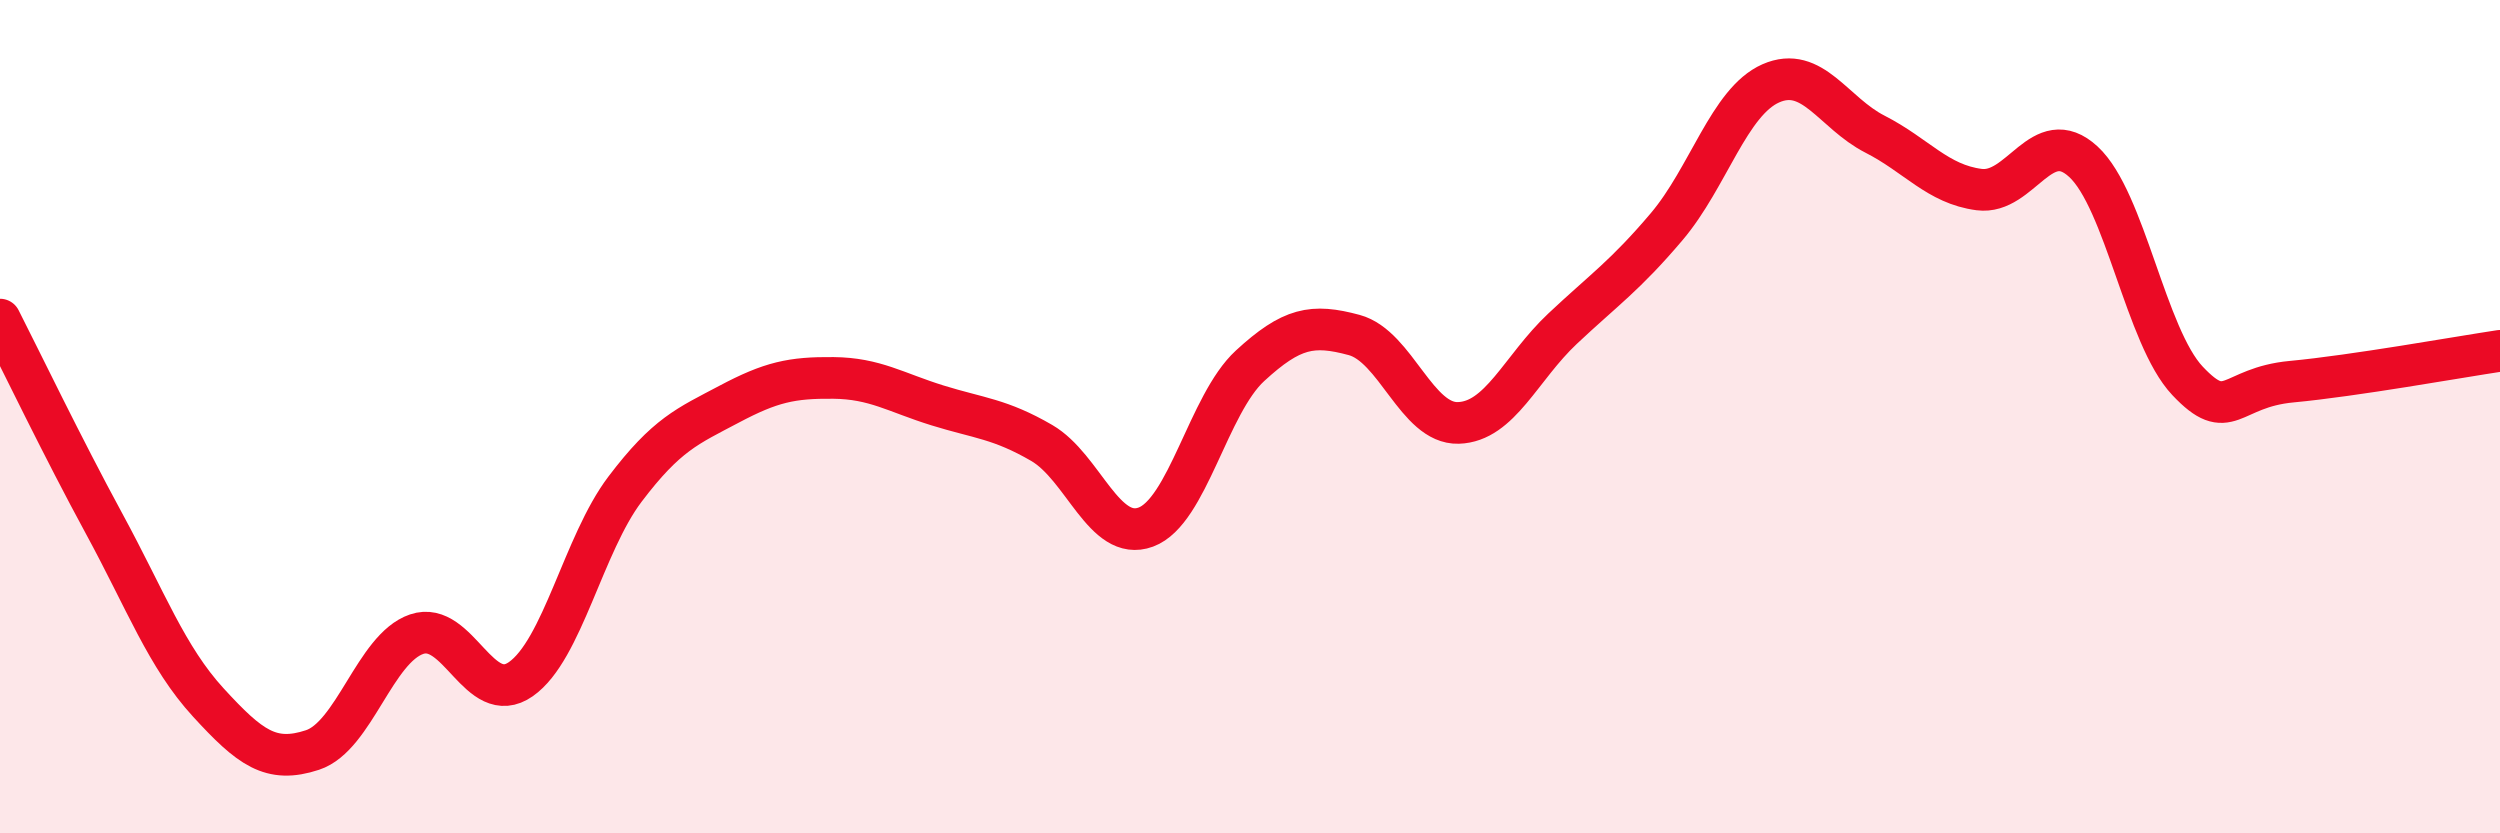 
    <svg width="60" height="20" viewBox="0 0 60 20" xmlns="http://www.w3.org/2000/svg">
      <path
        d="M 0,7.67 C 0.5,8.65 1.5,10.73 2.5,12.57 C 3.5,14.41 4,15.77 5,16.86 C 6,17.95 6.5,18.33 7.5,18 C 8.5,17.67 9,15.56 10,15.22 C 11,14.88 11.5,17 12.5,16.3 C 13.5,15.6 14,13.06 15,11.74 C 16,10.42 16.5,10.23 17.5,9.7 C 18.5,9.17 19,9.06 20,9.07 C 21,9.08 21.5,9.42 22.5,9.73 C 23.5,10.04 24,10.05 25,10.63 C 26,11.21 26.5,13.02 27.5,12.65 C 28.5,12.28 29,9.7 30,8.78 C 31,7.86 31.5,7.77 32.5,8.04 C 33.5,8.31 34,10.18 35,10.15 C 36,10.12 36.5,8.83 37.5,7.89 C 38.5,6.95 39,6.62 40,5.44 C 41,4.26 41.5,2.44 42.5,2 C 43.5,1.56 44,2.71 45,3.22 C 46,3.73 46.5,4.42 47.5,4.55 C 48.5,4.68 49,2.96 50,3.88 C 51,4.8 51.5,8.08 52.5,9.14 C 53.5,10.2 53.5,9.3 55,9.16 C 56.5,9.02 59,8.57 60,8.42L60 20L0 20Z"
        fill="#EB0A25"
        opacity="0.1"
        stroke-linecap="round"
        stroke-linejoin="round"
      />
      <path
        d="M 0,7.67 C 0.5,8.65 1.5,10.73 2.5,12.57 C 3.5,14.41 4,15.77 5,16.86 C 6,17.95 6.5,18.33 7.5,18 C 8.5,17.67 9,15.56 10,15.22 C 11,14.88 11.5,17 12.5,16.3 C 13.5,15.6 14,13.06 15,11.74 C 16,10.42 16.5,10.23 17.5,9.7 C 18.5,9.17 19,9.06 20,9.07 C 21,9.08 21.5,9.42 22.5,9.73 C 23.5,10.04 24,10.05 25,10.63 C 26,11.21 26.5,13.02 27.5,12.65 C 28.5,12.28 29,9.7 30,8.78 C 31,7.86 31.5,7.77 32.5,8.04 C 33.5,8.31 34,10.18 35,10.15 C 36,10.12 36.5,8.83 37.5,7.89 C 38.5,6.95 39,6.62 40,5.44 C 41,4.26 41.5,2.44 42.5,2 C 43.5,1.56 44,2.71 45,3.22 C 46,3.73 46.5,4.42 47.5,4.55 C 48.5,4.68 49,2.96 50,3.88 C 51,4.8 51.5,8.08 52.5,9.14 C 53.5,10.2 53.5,9.3 55,9.16 C 56.5,9.02 59,8.57 60,8.42"
        stroke="#EB0A25"
        stroke-width="1"
        fill="none"
        stroke-linecap="round"
        stroke-linejoin="round"
      />
    </svg>
  